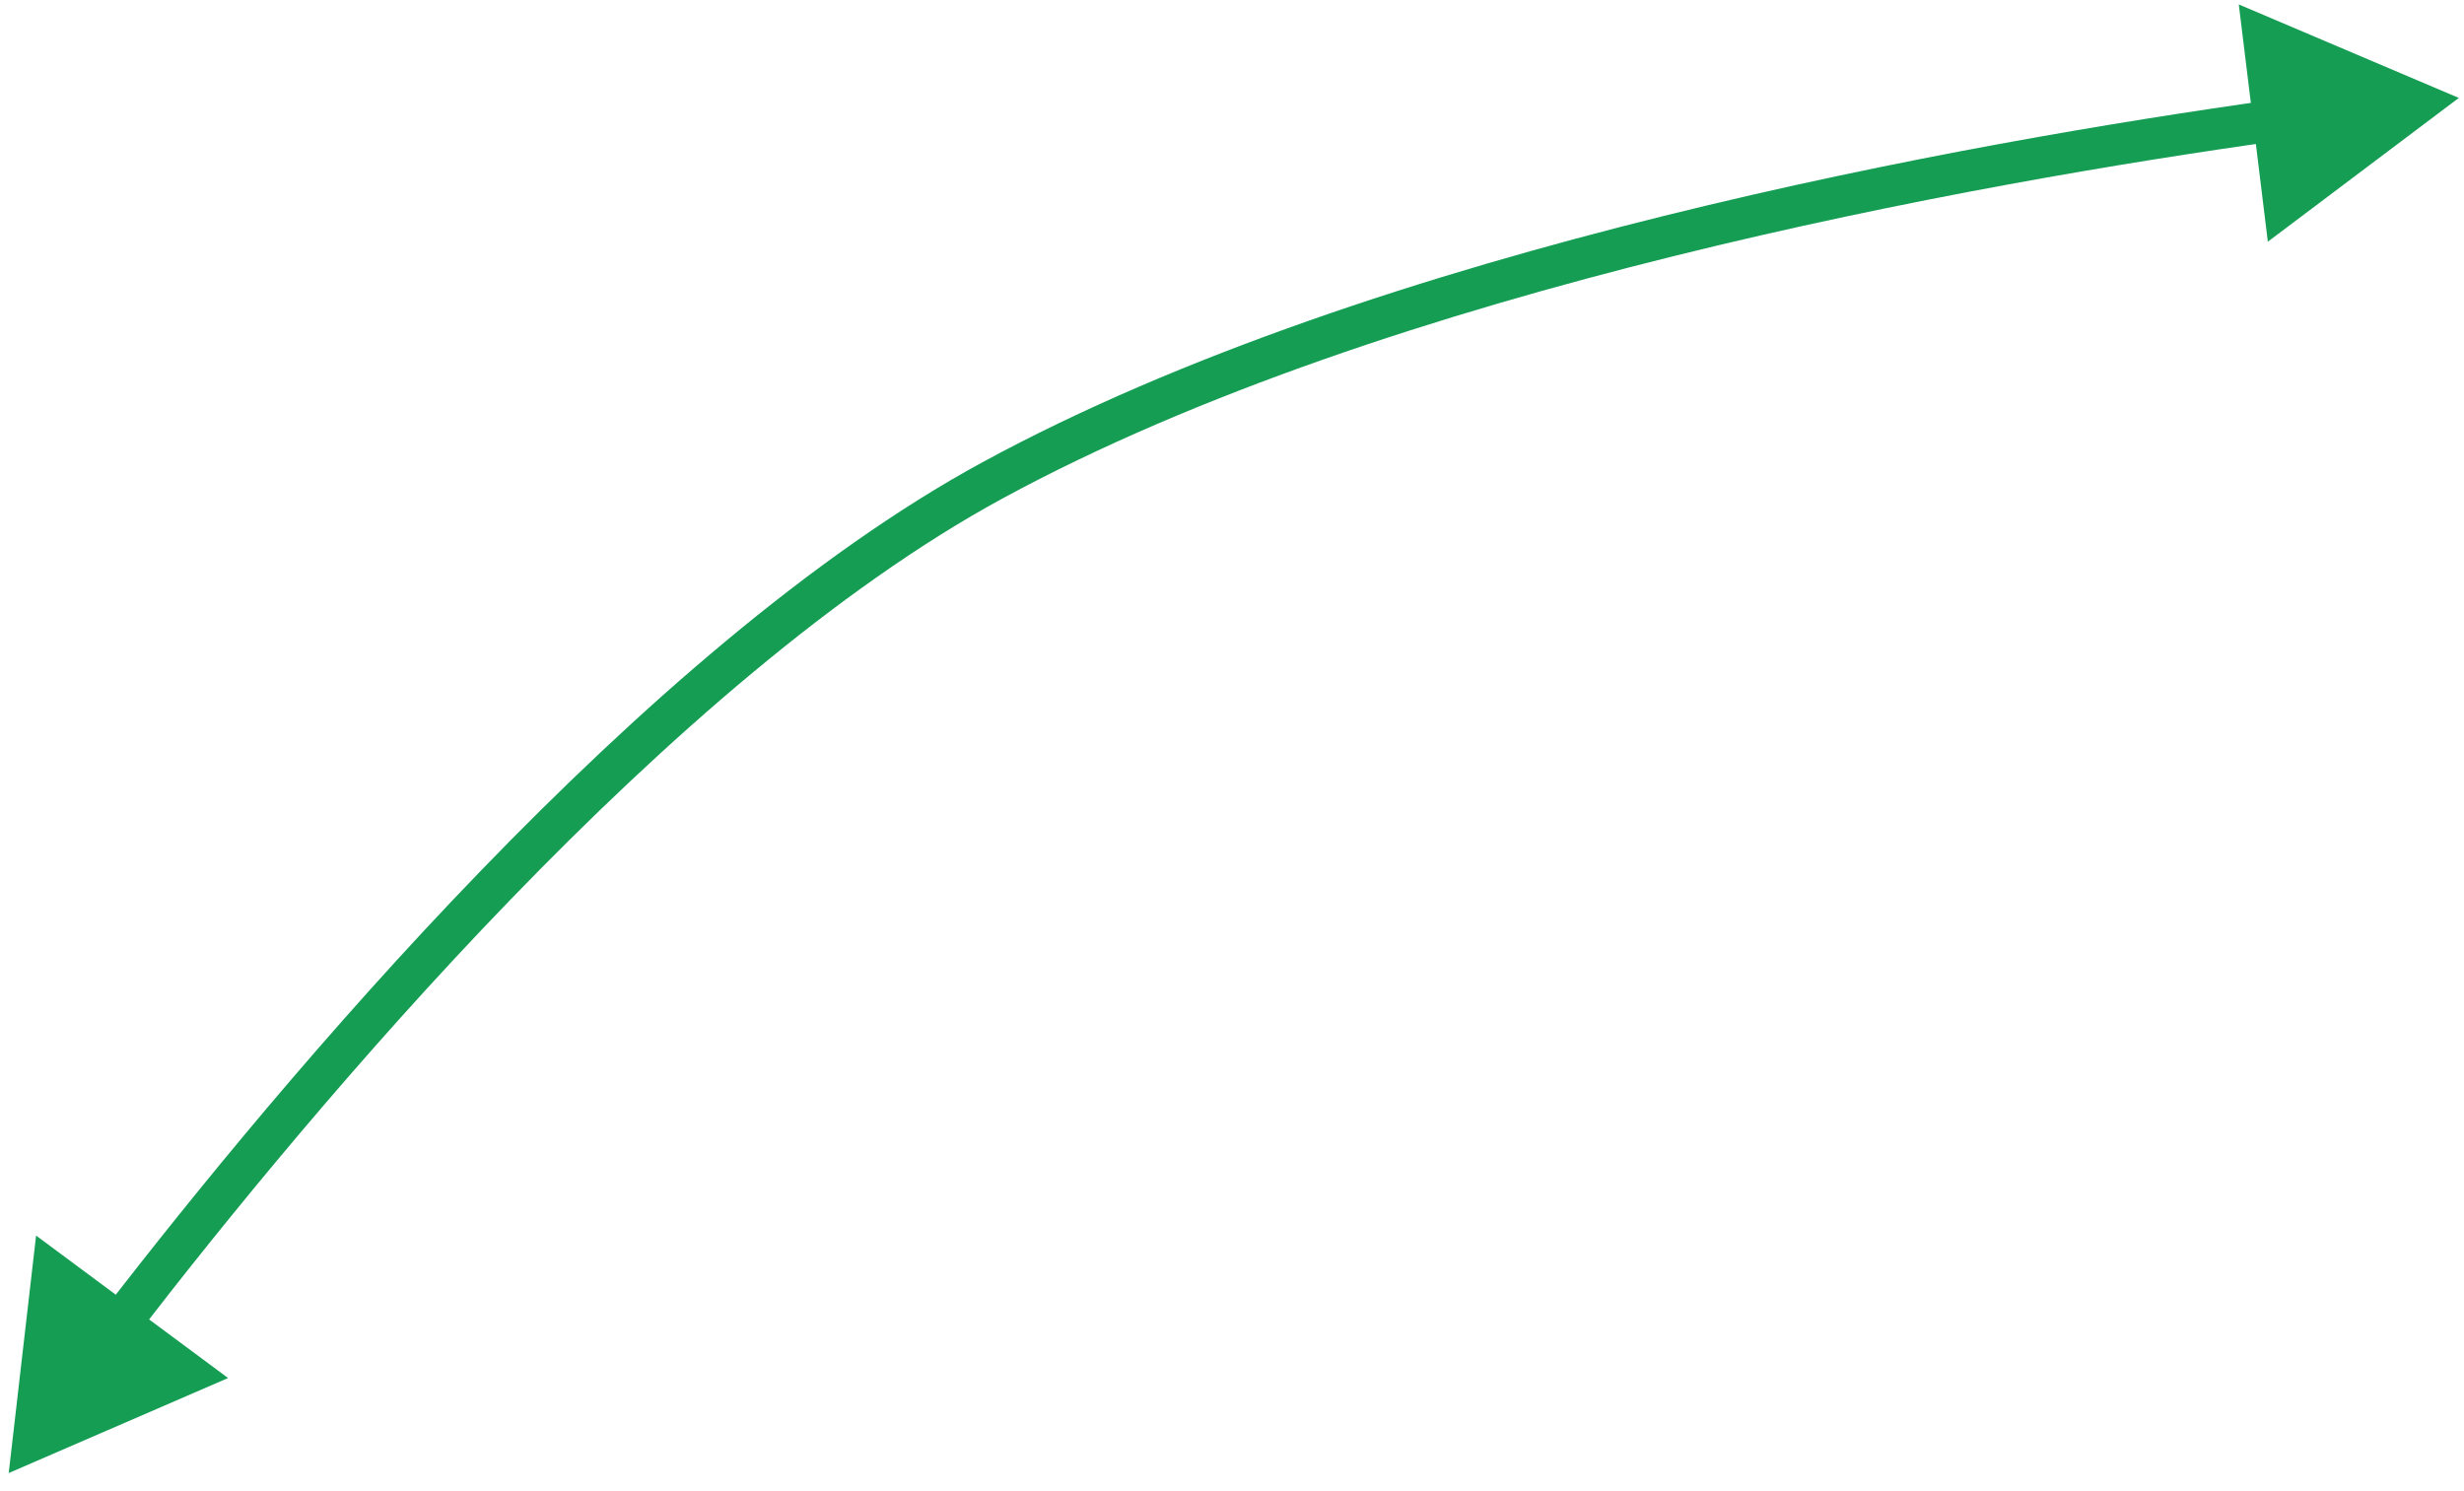 <svg width="119" height="72" viewBox="0 0 119 72" fill="none" xmlns="http://www.w3.org/2000/svg">
<path d="M0.421 71.152L11.016 66.562L1.743 59.681L0.421 71.152ZM47.929 23.205L47.451 22.326L47.929 23.205ZM118.75 4.73L108.123 0.214L109.526 11.675L118.75 4.73ZM6.574 64.537C10.83 59.016 17.285 51.072 24.692 43.415C32.109 35.746 40.428 28.421 48.406 24.083L47.451 22.326C39.205 26.81 30.719 34.307 23.254 42.025C15.778 49.754 9.272 57.761 4.99 63.316L6.574 64.537ZM48.406 24.083C67.208 13.862 95.586 8.823 109.955 6.814L109.678 4.833C95.315 6.842 66.605 11.913 47.451 22.326L48.406 24.083Z" fill="#159D54"/>
</svg>
